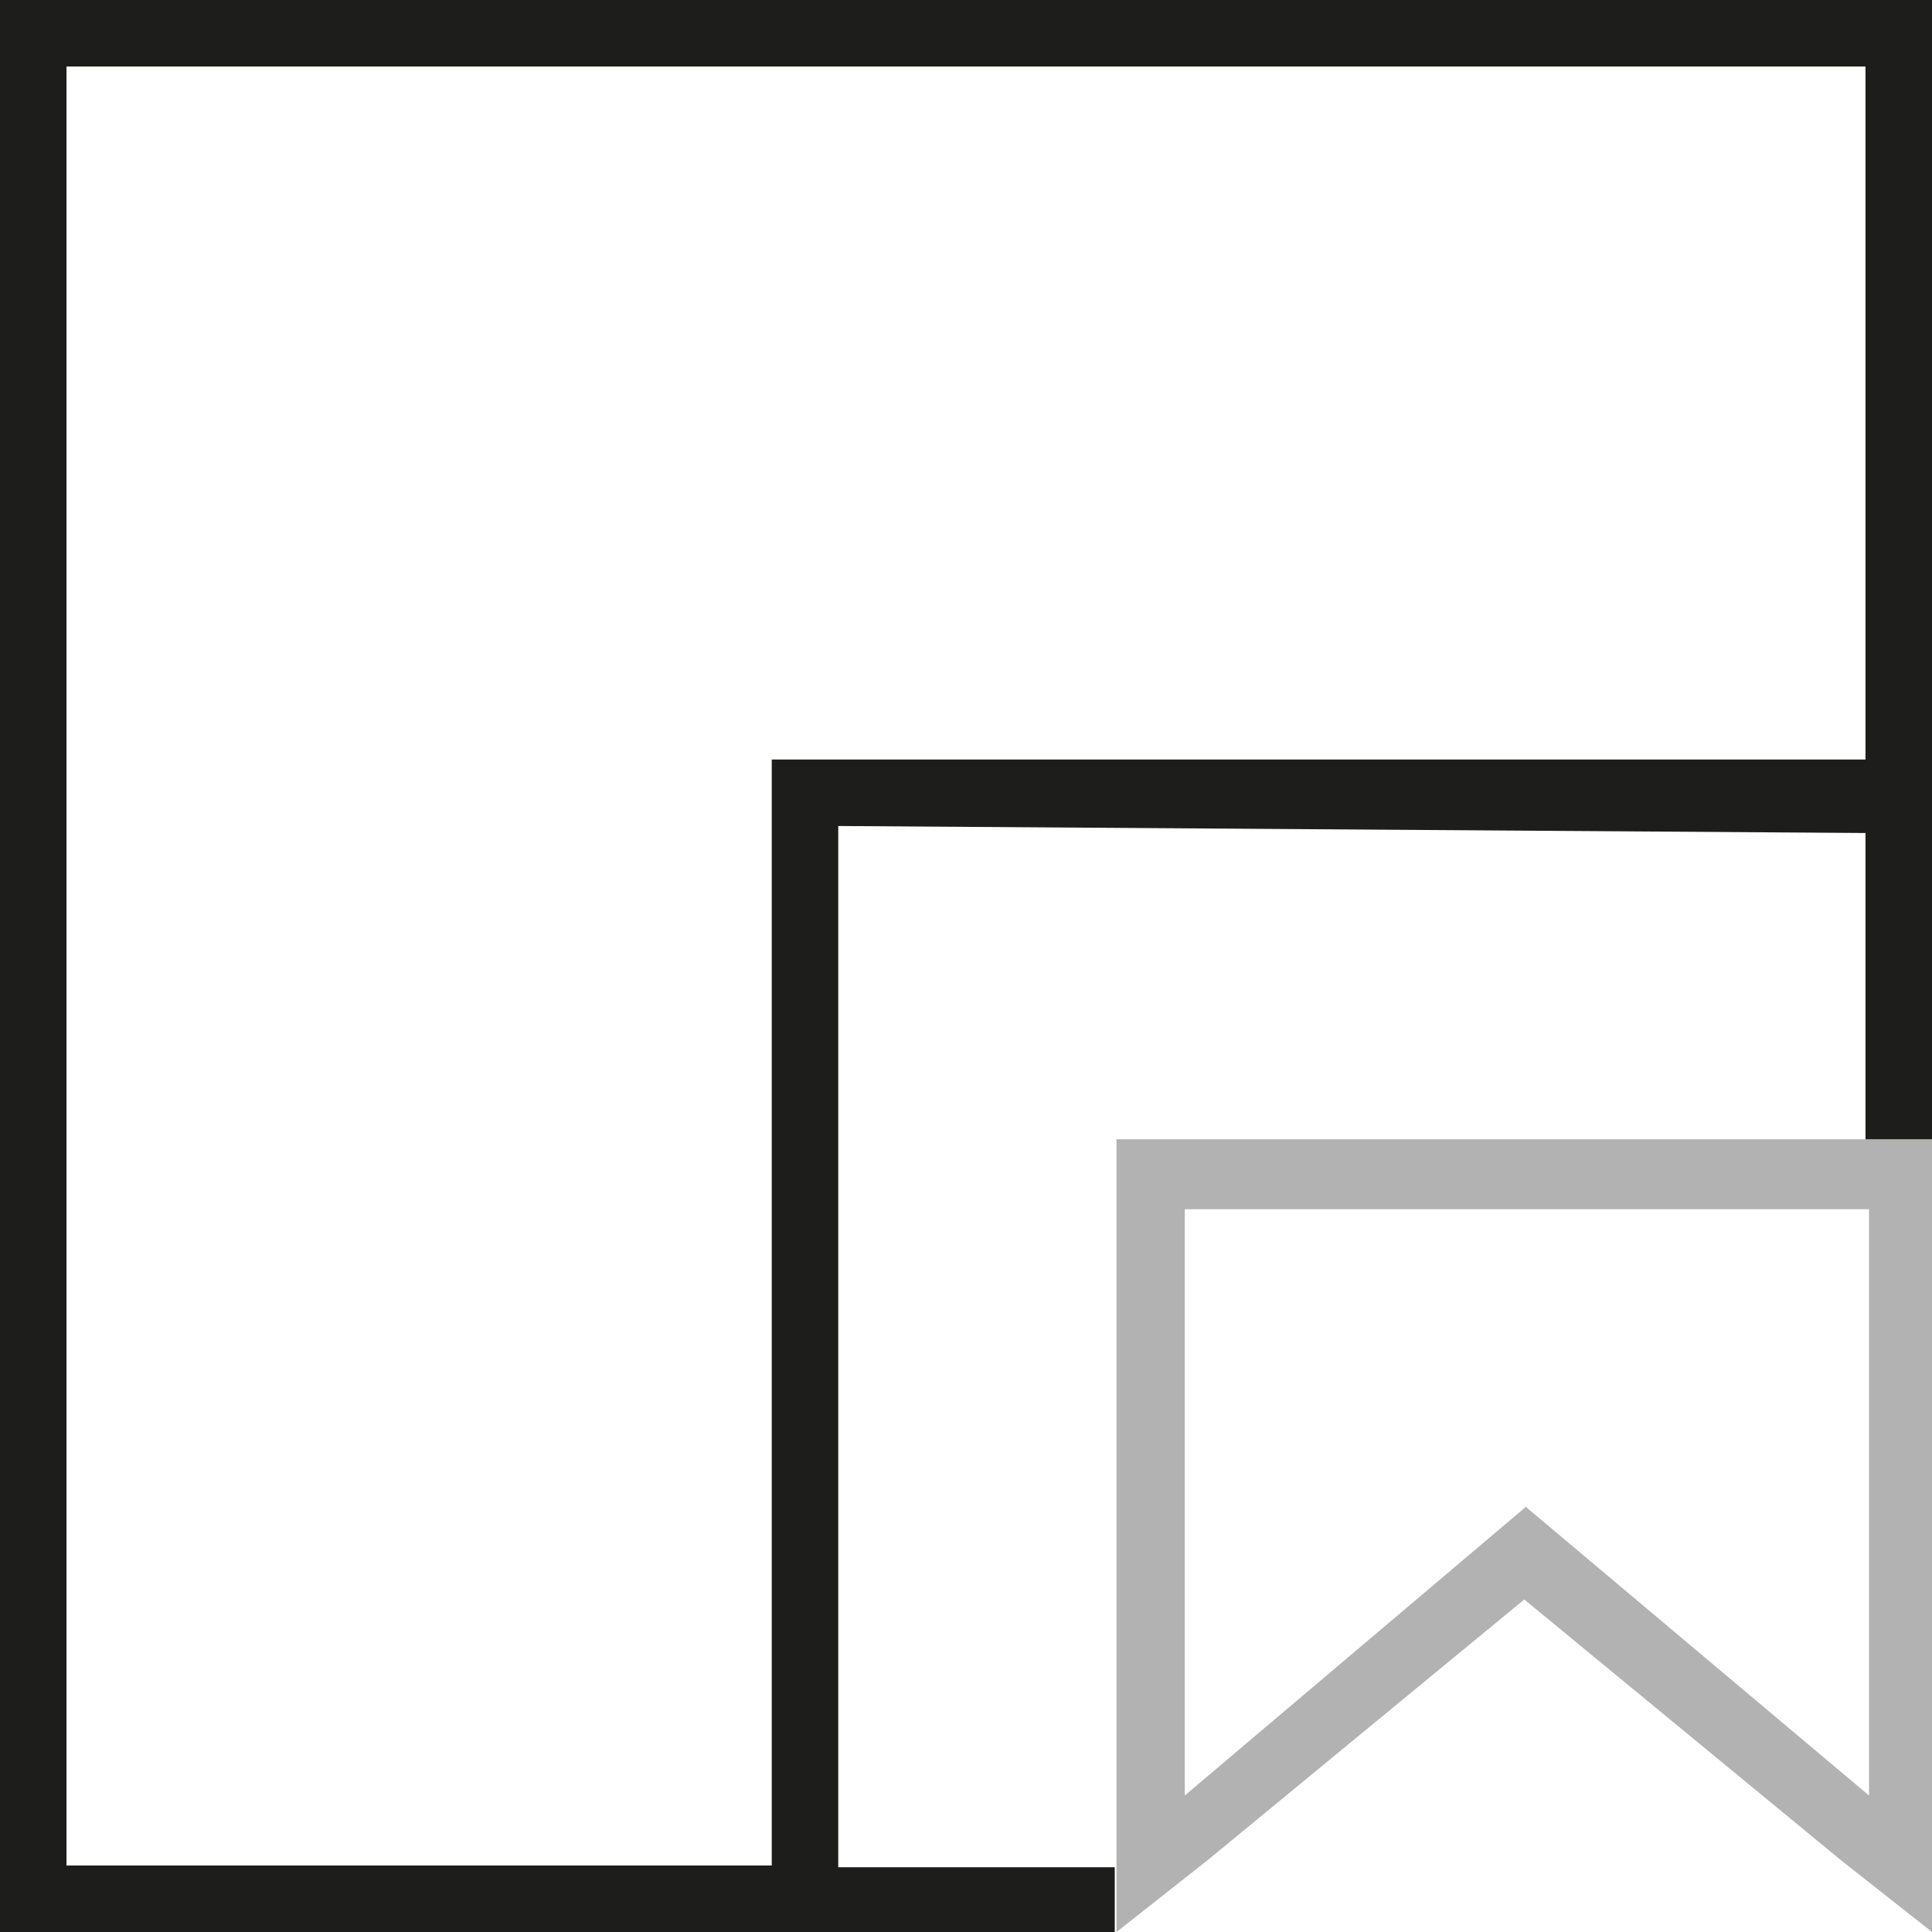<svg xmlns="http://www.w3.org/2000/svg" width="110.4" height="110.4" viewBox="0 0 110.4 110.4">
  <g id="Gruppe_2645" data-name="Gruppe 2645" transform="translate(-905.439 -2551.6)">
    <path id="Pfad_98" data-name="Pfad 98" d="M87.1,65.1H63.7v45.3l5.2-4.1L87,91.4l18.1,14.9,5.2,4.1V65.1H87.1Zm0,21h0L67.6,102.6V69.1h39.1v33.5L87.2,86.2Z" transform="translate(905.54 2551.6)" fill="#b2b2b2"/>
    <path id="Pfad_99" data-name="Pfad 99" d="M47.9,106.6V47.2l58.7.4V65.1h3.8V0H0V110.4H63.7v-3.7H47.9Zm-3.8,0H3.8V3.8H106.6V43.4H44.1v63.2" transform="translate(905.439 2551.6)" fill="#1d1d1b"/>
  </g>
</svg>
